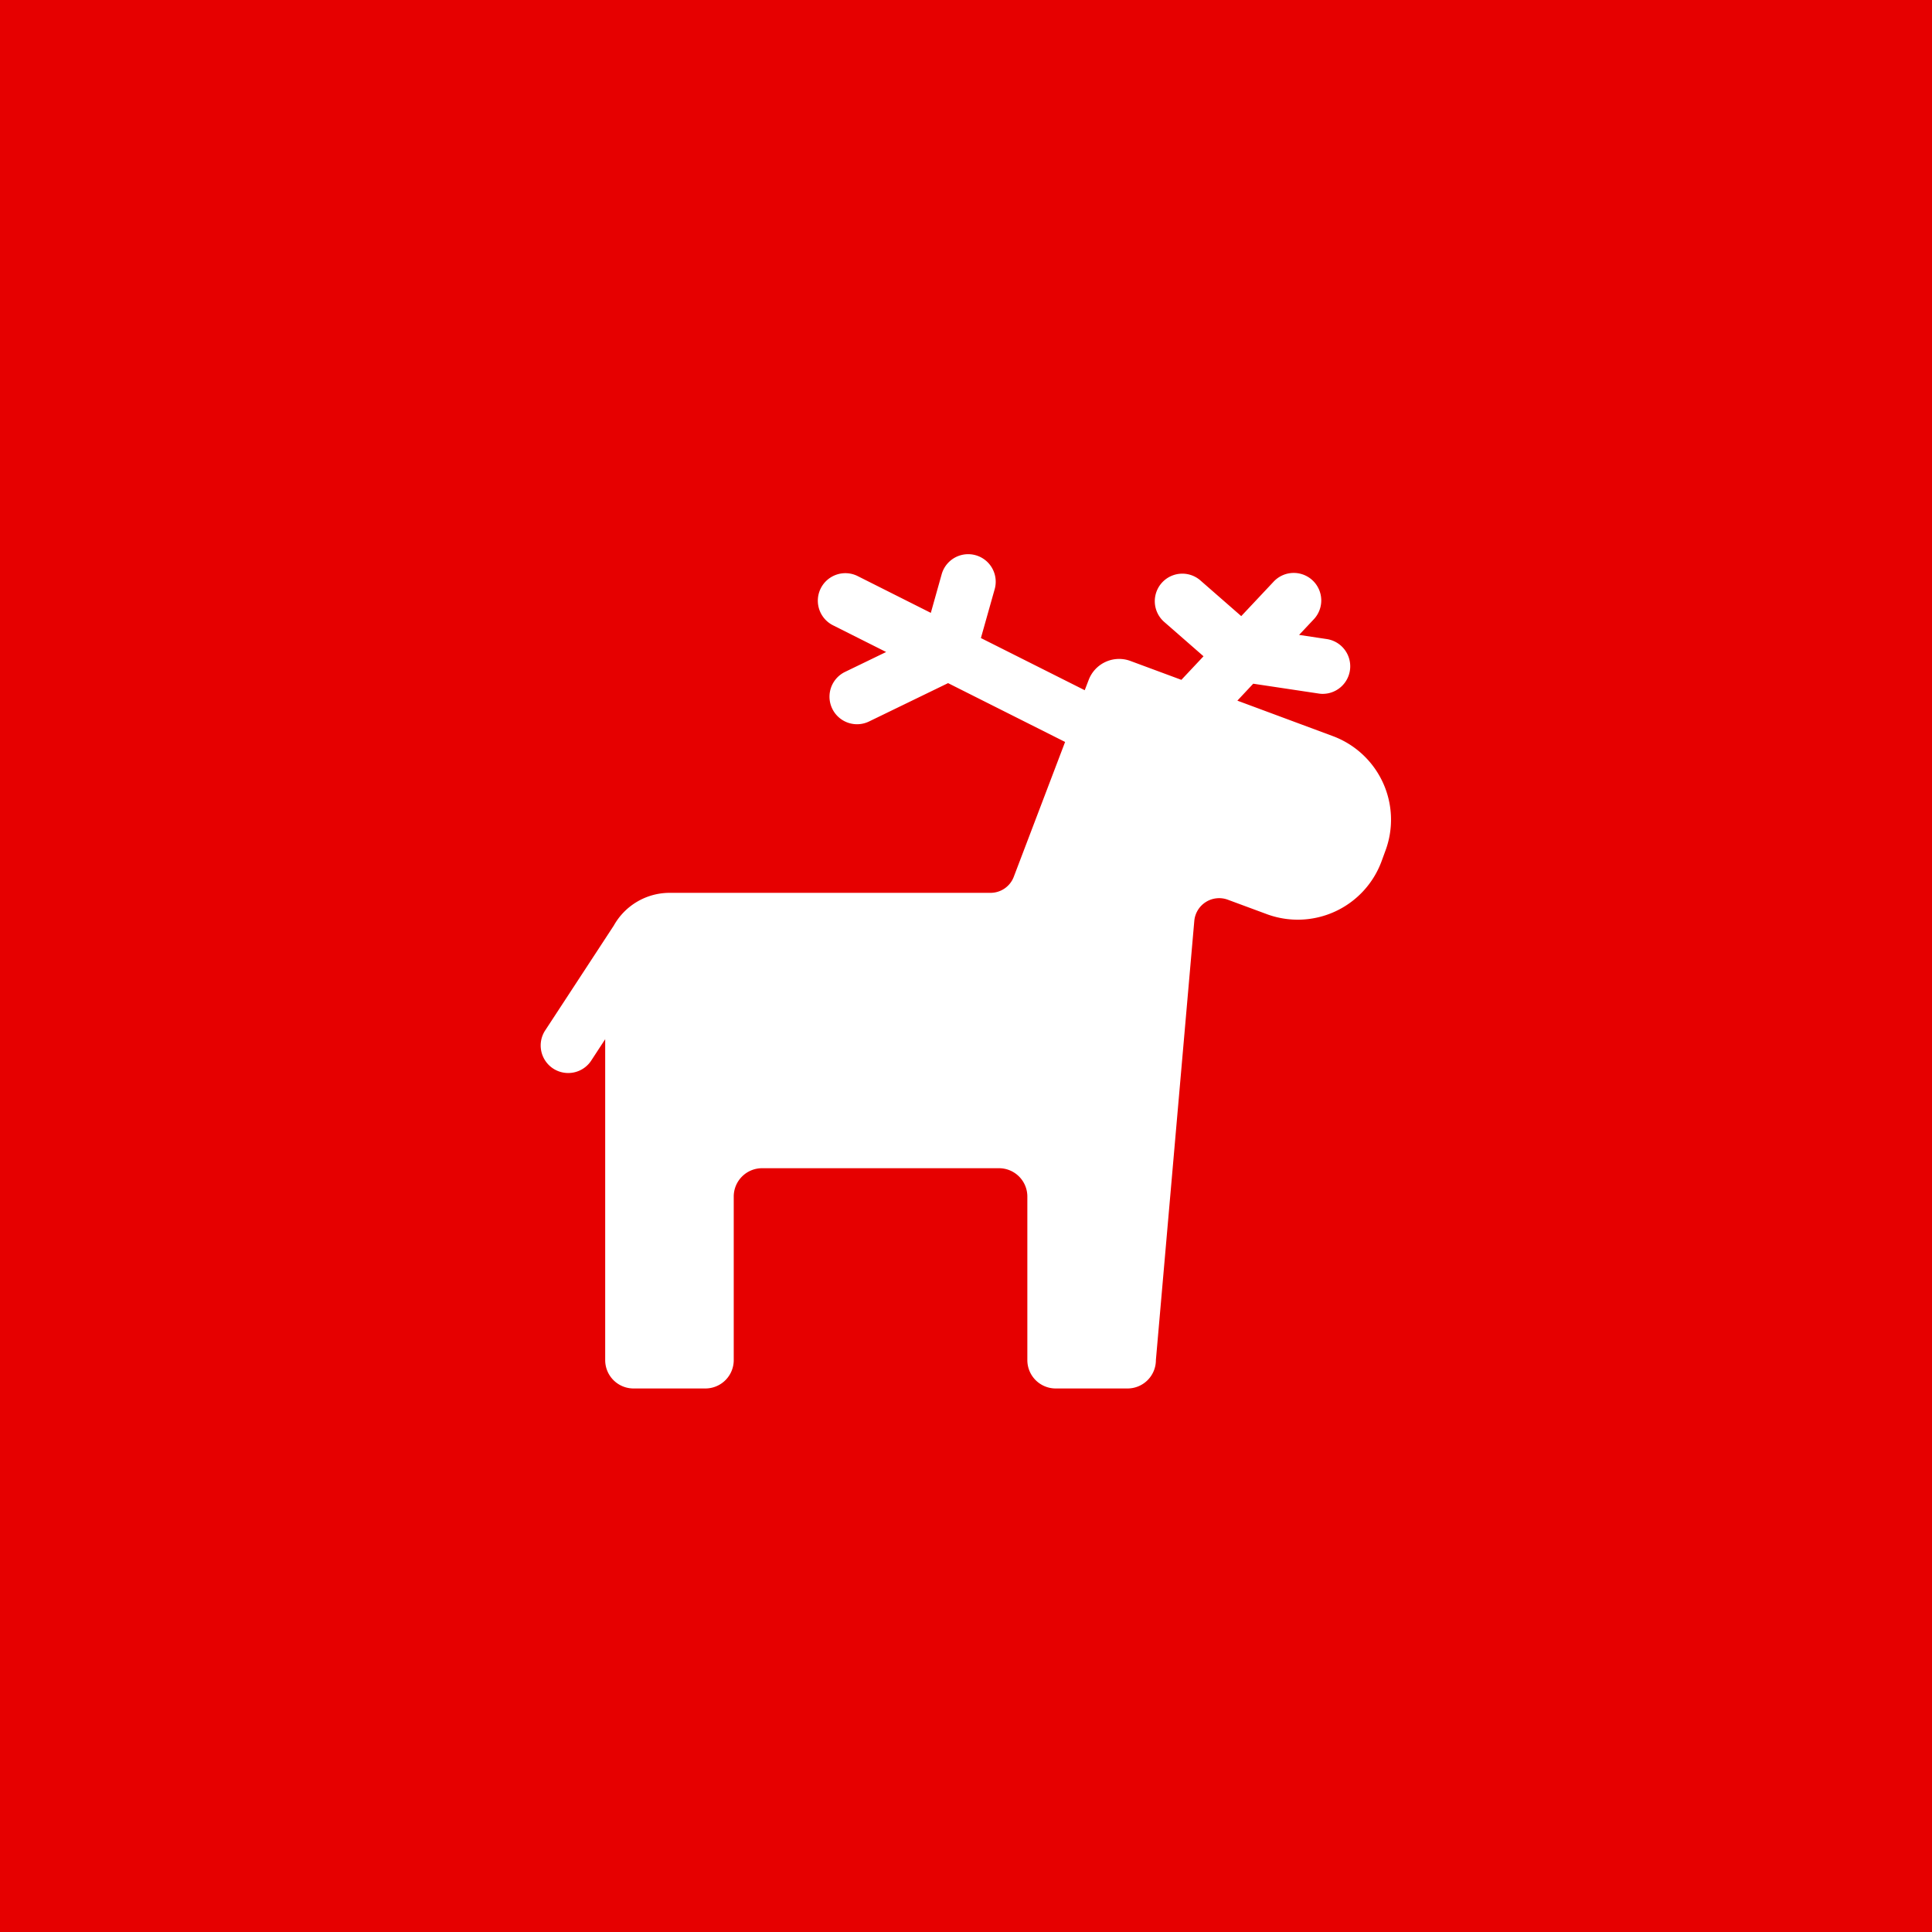 <svg xmlns="http://www.w3.org/2000/svg" width="150" height="150" viewBox="0 0 150 150">
  <g id="Icon_Tiere_AKTIV" transform="translate(-70 -678)">
    <g id="Gruppe_2604" data-name="Gruppe 2604" transform="translate(70 678)">
      <g id="Rechteck_671" data-name="Rechteck 671" fill="#e60000" stroke="#e60000" stroke-width="1">
        <rect width="150" height="150" stroke="none"/>
        <rect x="0.5" y="0.5" width="149" height="149" fill="none"/>
      </g>
    </g>
    <path id="Pfad_4676" data-name="Pfad 4676" d="M65.369,18.178a6.937,6.937,0,0,0-3.893-3.612l-7.408-2.751L55.3,10.5l5.075.762a1.863,1.863,0,0,0,.322.026,2.139,2.139,0,0,0,.315-4.254l-2.151-.323L59.983,5.52A2.137,2.137,0,1,0,56.87,2.592l-2.5,2.66-3.205-2.8a2.138,2.138,0,0,0-2.814,3.218l3.09,2.7L49.722,10.2,45.767,8.734a2.529,2.529,0,0,0-3.249,1.49l-.3.781-8.061-4.05,1.077-3.819a2.138,2.138,0,0,0-4.115-1.161L30.269,5,24.593,2.146a2.137,2.137,0,1,0-1.919,3.819L26.8,8.038,23.607,9.584a2.138,2.138,0,1,0,1.867,3.848l6.135-2.977,9.085,4.567L36.71,25.49A1.932,1.932,0,0,1,34.9,26.737H9.976a4.968,4.968,0,0,0-4.323,2.544l-5.3,8.1a2.137,2.137,0,1,0,3.576,2.339L4.987,38.1V63.017a2.2,2.2,0,0,0,2.2,2.2h5.58a2.2,2.2,0,0,0,2.2-2.2v-12.7a2.2,2.2,0,0,1,2.2-2.2H35.563a2.2,2.2,0,0,1,2.2,2.2v12.7a2.2,2.2,0,0,0,2.2,2.2h5.58a2.2,2.2,0,0,0,2.2-2.2l2.982-34.1a1.938,1.938,0,0,1,2.6-1.647l3.021,1.118A6.935,6.935,0,0,0,65.259,24.3l.3-.82A6.9,6.9,0,0,0,65.369,18.178Z" transform="translate(112 720.583)" fill="#fff"/>
  </g>
</svg>
